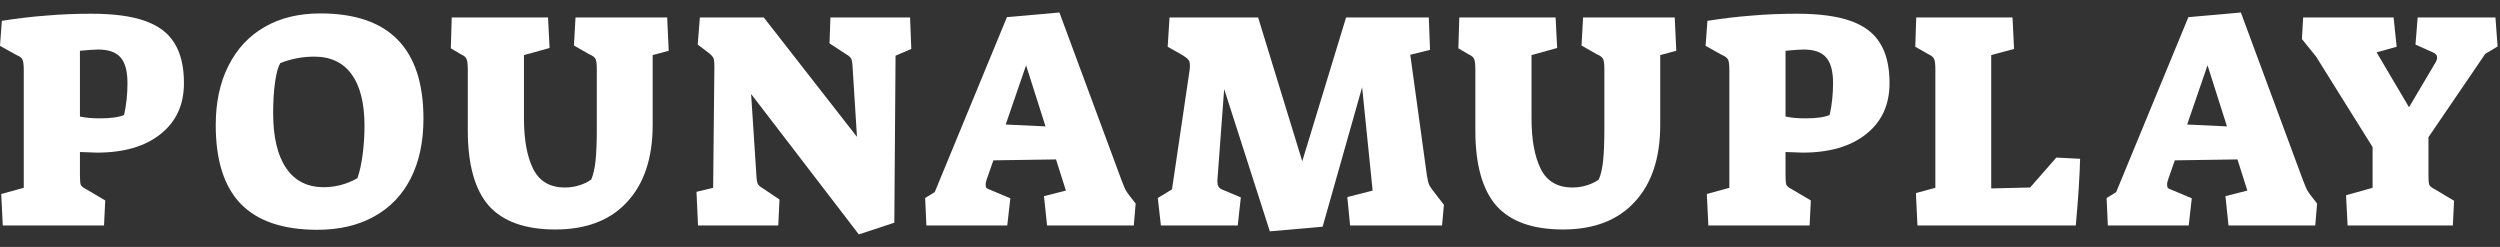 <svg width="162" height="16" viewBox="0 0 162 16" fill="none" xmlns="http://www.w3.org/2000/svg">
<rect x="0" y="0" width="162" height="16" fill="#333333" stroke="none"/>
<path d="M152.024 12.65L153.744 12.17V9.53L150.084 3.67L149.164 2.53L149.244 1.13H155.104L155.304 3.03L154.004 3.39L156.104 6.95L157.844 4.01C157.898 3.916 157.924 3.823 157.924 3.73C157.924 3.583 157.844 3.476 157.684 3.41L156.524 2.89L156.664 1.13H161.704L161.844 3.01L161.044 3.49L157.364 8.89V11.37C157.364 11.69 157.384 11.896 157.424 11.99C157.478 12.083 157.598 12.177 157.784 12.27L159.024 13.01L158.944 14.61H152.124L152.024 12.65Z" fill="white"/>
<path d="M136.508 12.83L137.128 12.45L141.808 1.11L145.208 0.81L149.208 11.61C149.342 11.957 149.435 12.183 149.488 12.29C149.542 12.396 149.642 12.543 149.788 12.73L150.148 13.19L150.028 14.61H144.408L144.208 12.71L145.628 12.35L144.988 10.33L140.928 10.39L140.488 11.65C140.448 11.77 140.428 11.87 140.428 11.95C140.428 12.043 140.442 12.117 140.468 12.17C140.508 12.21 140.568 12.243 140.648 12.27L142.028 12.85L141.828 14.61H136.588L136.508 12.83ZM143.048 4.23L141.728 8.07L144.308 8.19L143.048 4.23Z" fill="white"/>
<path d="M124.151 12.51L125.411 12.17V4.51C125.411 4.163 125.384 3.936 125.331 3.83C125.291 3.71 125.164 3.603 124.951 3.51L124.111 3.03L124.171 1.13H130.411L130.511 3.17L129.031 3.57V12.21L131.551 12.15L133.251 10.21L134.791 10.29C134.764 11.41 134.671 12.85 134.511 14.61H124.251L124.151 12.51Z" fill="white"/>
<path d="M110.602 12.57L112.062 12.17V4.55C112.062 4.203 112.035 3.976 111.982 3.87C111.928 3.75 111.788 3.643 111.562 3.55L110.522 2.97L110.642 1.35C111.655 1.19 112.615 1.076 113.522 1.01C114.428 0.93 115.402 0.89 116.442 0.89C117.882 0.89 119.035 1.043 119.902 1.35C120.782 1.656 121.422 2.136 121.822 2.79C122.235 3.443 122.442 4.31 122.442 5.39C122.442 6.79 121.935 7.89 120.922 8.69C119.922 9.49 118.548 9.89 116.802 9.89L115.702 9.85V11.37C115.702 11.69 115.722 11.896 115.762 11.99C115.815 12.083 115.935 12.177 116.122 12.27L117.342 12.99L117.262 14.61H110.702L110.602 12.57ZM116.982 7.67C117.702 7.67 118.228 7.596 118.562 7.45C118.708 6.796 118.782 6.11 118.782 5.39C118.782 4.603 118.628 4.043 118.322 3.71C118.028 3.376 117.548 3.21 116.882 3.21C116.655 3.21 116.262 3.236 115.702 3.29V7.55C116.062 7.63 116.488 7.67 116.982 7.67Z" fill="white"/>
<path d="M101.283 14.87C99.323 14.87 97.883 14.357 96.963 13.33C96.056 12.29 95.603 10.663 95.603 8.45V4.51C95.603 4.163 95.576 3.936 95.523 3.83C95.483 3.71 95.356 3.603 95.143 3.51L94.503 3.13L94.563 1.13H100.803L100.903 3.11L99.243 3.57V7.67C99.243 9.056 99.443 10.15 99.843 10.95C100.243 11.75 100.93 12.15 101.903 12.15C102.223 12.15 102.53 12.103 102.823 12.01C103.13 11.916 103.39 11.79 103.603 11.63C103.736 11.323 103.83 10.916 103.883 10.41C103.936 9.89 103.963 9.196 103.963 8.33V4.51C103.963 4.163 103.936 3.936 103.883 3.83C103.83 3.71 103.69 3.603 103.463 3.51L102.483 2.95L102.583 1.13H108.523L108.623 3.29L107.583 3.57V8.09C107.583 10.236 107.03 11.903 105.923 13.09C104.83 14.277 103.283 14.87 101.283 14.87Z" fill="white"/>
<path d="M79.326 5.77L78.886 11.69V11.77C78.886 12.023 78.979 12.19 79.166 12.27L80.406 12.79L80.206 14.61H75.226L75.026 12.83L75.946 12.27L77.086 4.55C77.099 4.456 77.106 4.343 77.106 4.21C77.106 4.05 77.066 3.93 76.986 3.85C76.919 3.77 76.786 3.67 76.586 3.55L75.666 3.03L75.786 1.13H81.526L84.386 10.45L87.226 1.13H92.586L92.666 3.23L91.386 3.55L92.466 11.39C92.506 11.656 92.559 11.863 92.626 12.01C92.706 12.156 92.879 12.396 93.146 12.73L93.566 13.27L93.446 14.61H87.486L87.306 12.77L88.946 12.35L88.266 5.65L85.706 14.69L82.286 14.99L79.326 5.77Z" fill="white"/>
<path d="M59.95 12.83L60.57 12.45L65.25 1.11L68.65 0.81L72.65 11.61C72.783 11.957 72.876 12.183 72.93 12.29C72.983 12.396 73.083 12.543 73.23 12.73L73.59 13.19L73.47 14.61H67.85L67.65 12.71L69.07 12.35L68.43 10.33L64.37 10.39L63.93 11.65C63.89 11.77 63.87 11.87 63.87 11.95C63.87 12.043 63.883 12.117 63.91 12.17C63.95 12.21 64.01 12.243 64.09 12.27L65.47 12.85L65.27 14.61H60.03L59.95 12.83ZM66.49 4.23L65.17 8.07L67.75 8.19L66.49 4.23Z" fill="white"/>
<path d="M48.672 6.09L49.012 11.33C49.025 11.636 49.059 11.836 49.112 11.93C49.165 12.023 49.285 12.123 49.472 12.23L50.512 12.93L50.432 14.61H45.232L45.132 12.43L46.212 12.17L46.292 4.29C46.292 4.036 46.272 3.863 46.232 3.77C46.192 3.676 46.099 3.57 45.952 3.45L45.212 2.89L45.352 1.13H49.492L55.532 8.87L55.252 4.41C55.239 4.09 55.205 3.883 55.152 3.79C55.099 3.696 54.978 3.596 54.792 3.49L53.752 2.81L53.812 1.13H58.972L59.052 3.17L58.032 3.61L57.952 14.43L55.652 15.19L48.672 6.09Z" fill="white"/>
<path d="M35.993 14.87C34.033 14.87 32.593 14.357 31.673 13.33C30.767 12.29 30.313 10.663 30.313 8.45V4.51C30.313 4.163 30.287 3.936 30.233 3.83C30.193 3.71 30.067 3.603 29.853 3.51L29.213 3.13L29.273 1.13H35.513L35.613 3.11L33.953 3.57V7.67C33.953 9.056 34.153 10.15 34.553 10.95C34.953 11.75 35.64 12.15 36.613 12.15C36.933 12.15 37.24 12.103 37.533 12.01C37.84 11.916 38.1 11.79 38.313 11.63C38.447 11.323 38.54 10.916 38.593 10.41C38.647 9.89 38.673 9.196 38.673 8.33V4.51C38.673 4.163 38.647 3.936 38.593 3.83C38.54 3.71 38.4 3.603 38.173 3.51L37.193 2.95L37.293 1.13H43.233L43.333 3.29L42.293 3.57V8.09C42.293 10.236 41.74 11.903 40.633 13.09C39.54 14.277 37.993 14.87 35.993 14.87Z" fill="white"/>
<path d="M20.56 14.89C18.346 14.89 16.693 14.33 15.6 13.21C14.52 12.09 13.98 10.39 13.98 8.11C13.98 6.63 14.253 5.35 14.8 4.27C15.346 3.176 16.126 2.336 17.14 1.75C18.153 1.163 19.36 0.87 20.76 0.87C25.213 0.87 27.44 3.143 27.44 7.69C27.44 9.183 27.166 10.47 26.62 11.55C26.073 12.63 25.28 13.457 24.24 14.03C23.213 14.603 21.986 14.89 20.56 14.89ZM20.98 12.13C21.74 12.13 22.466 11.937 23.16 11.55C23.306 11.136 23.42 10.623 23.5 10.01C23.58 9.383 23.62 8.77 23.62 8.17C23.62 6.69 23.34 5.57 22.78 4.81C22.233 4.05 21.426 3.67 20.36 3.67C19.6 3.67 18.866 3.81 18.16 4.09C18.013 4.343 17.9 4.763 17.82 5.35C17.74 5.923 17.7 6.583 17.7 7.33C17.7 8.876 17.98 10.063 18.54 10.89C19.1 11.716 19.913 12.13 20.98 12.13Z" fill="white"/>
<path d="M0.08 12.57L1.54 12.17V4.55C1.54 4.203 1.513 3.976 1.46 3.87C1.407 3.75 1.267 3.643 1.04 3.55L-0 2.97L0.12 1.35C1.133 1.19 2.093 1.076 3 1.01C3.907 0.93 4.88 0.89 5.92 0.89C7.36 0.89 8.513 1.043 9.38 1.35C10.26 1.656 10.9 2.136 11.3 2.79C11.713 3.443 11.92 4.31 11.92 5.39C11.92 6.79 11.413 7.89 10.4 8.69C9.4 9.49 8.027 9.89 6.28 9.89L5.18 9.85V11.37C5.18 11.69 5.2 11.896 5.24 11.99C5.293 12.083 5.413 12.177 5.6 12.27L6.82 12.99L6.74 14.61H0.18L0.08 12.57ZM6.46 7.67C7.18 7.67 7.707 7.596 8.04 7.45C8.187 6.796 8.26 6.11 8.26 5.39C8.26 4.603 8.107 4.043 7.8 3.71C7.507 3.376 7.027 3.21 6.36 3.21C6.133 3.21 5.74 3.236 5.18 3.29V7.55C5.54 7.63 5.967 7.67 6.46 7.67Z" fill="white"/>
</svg>
